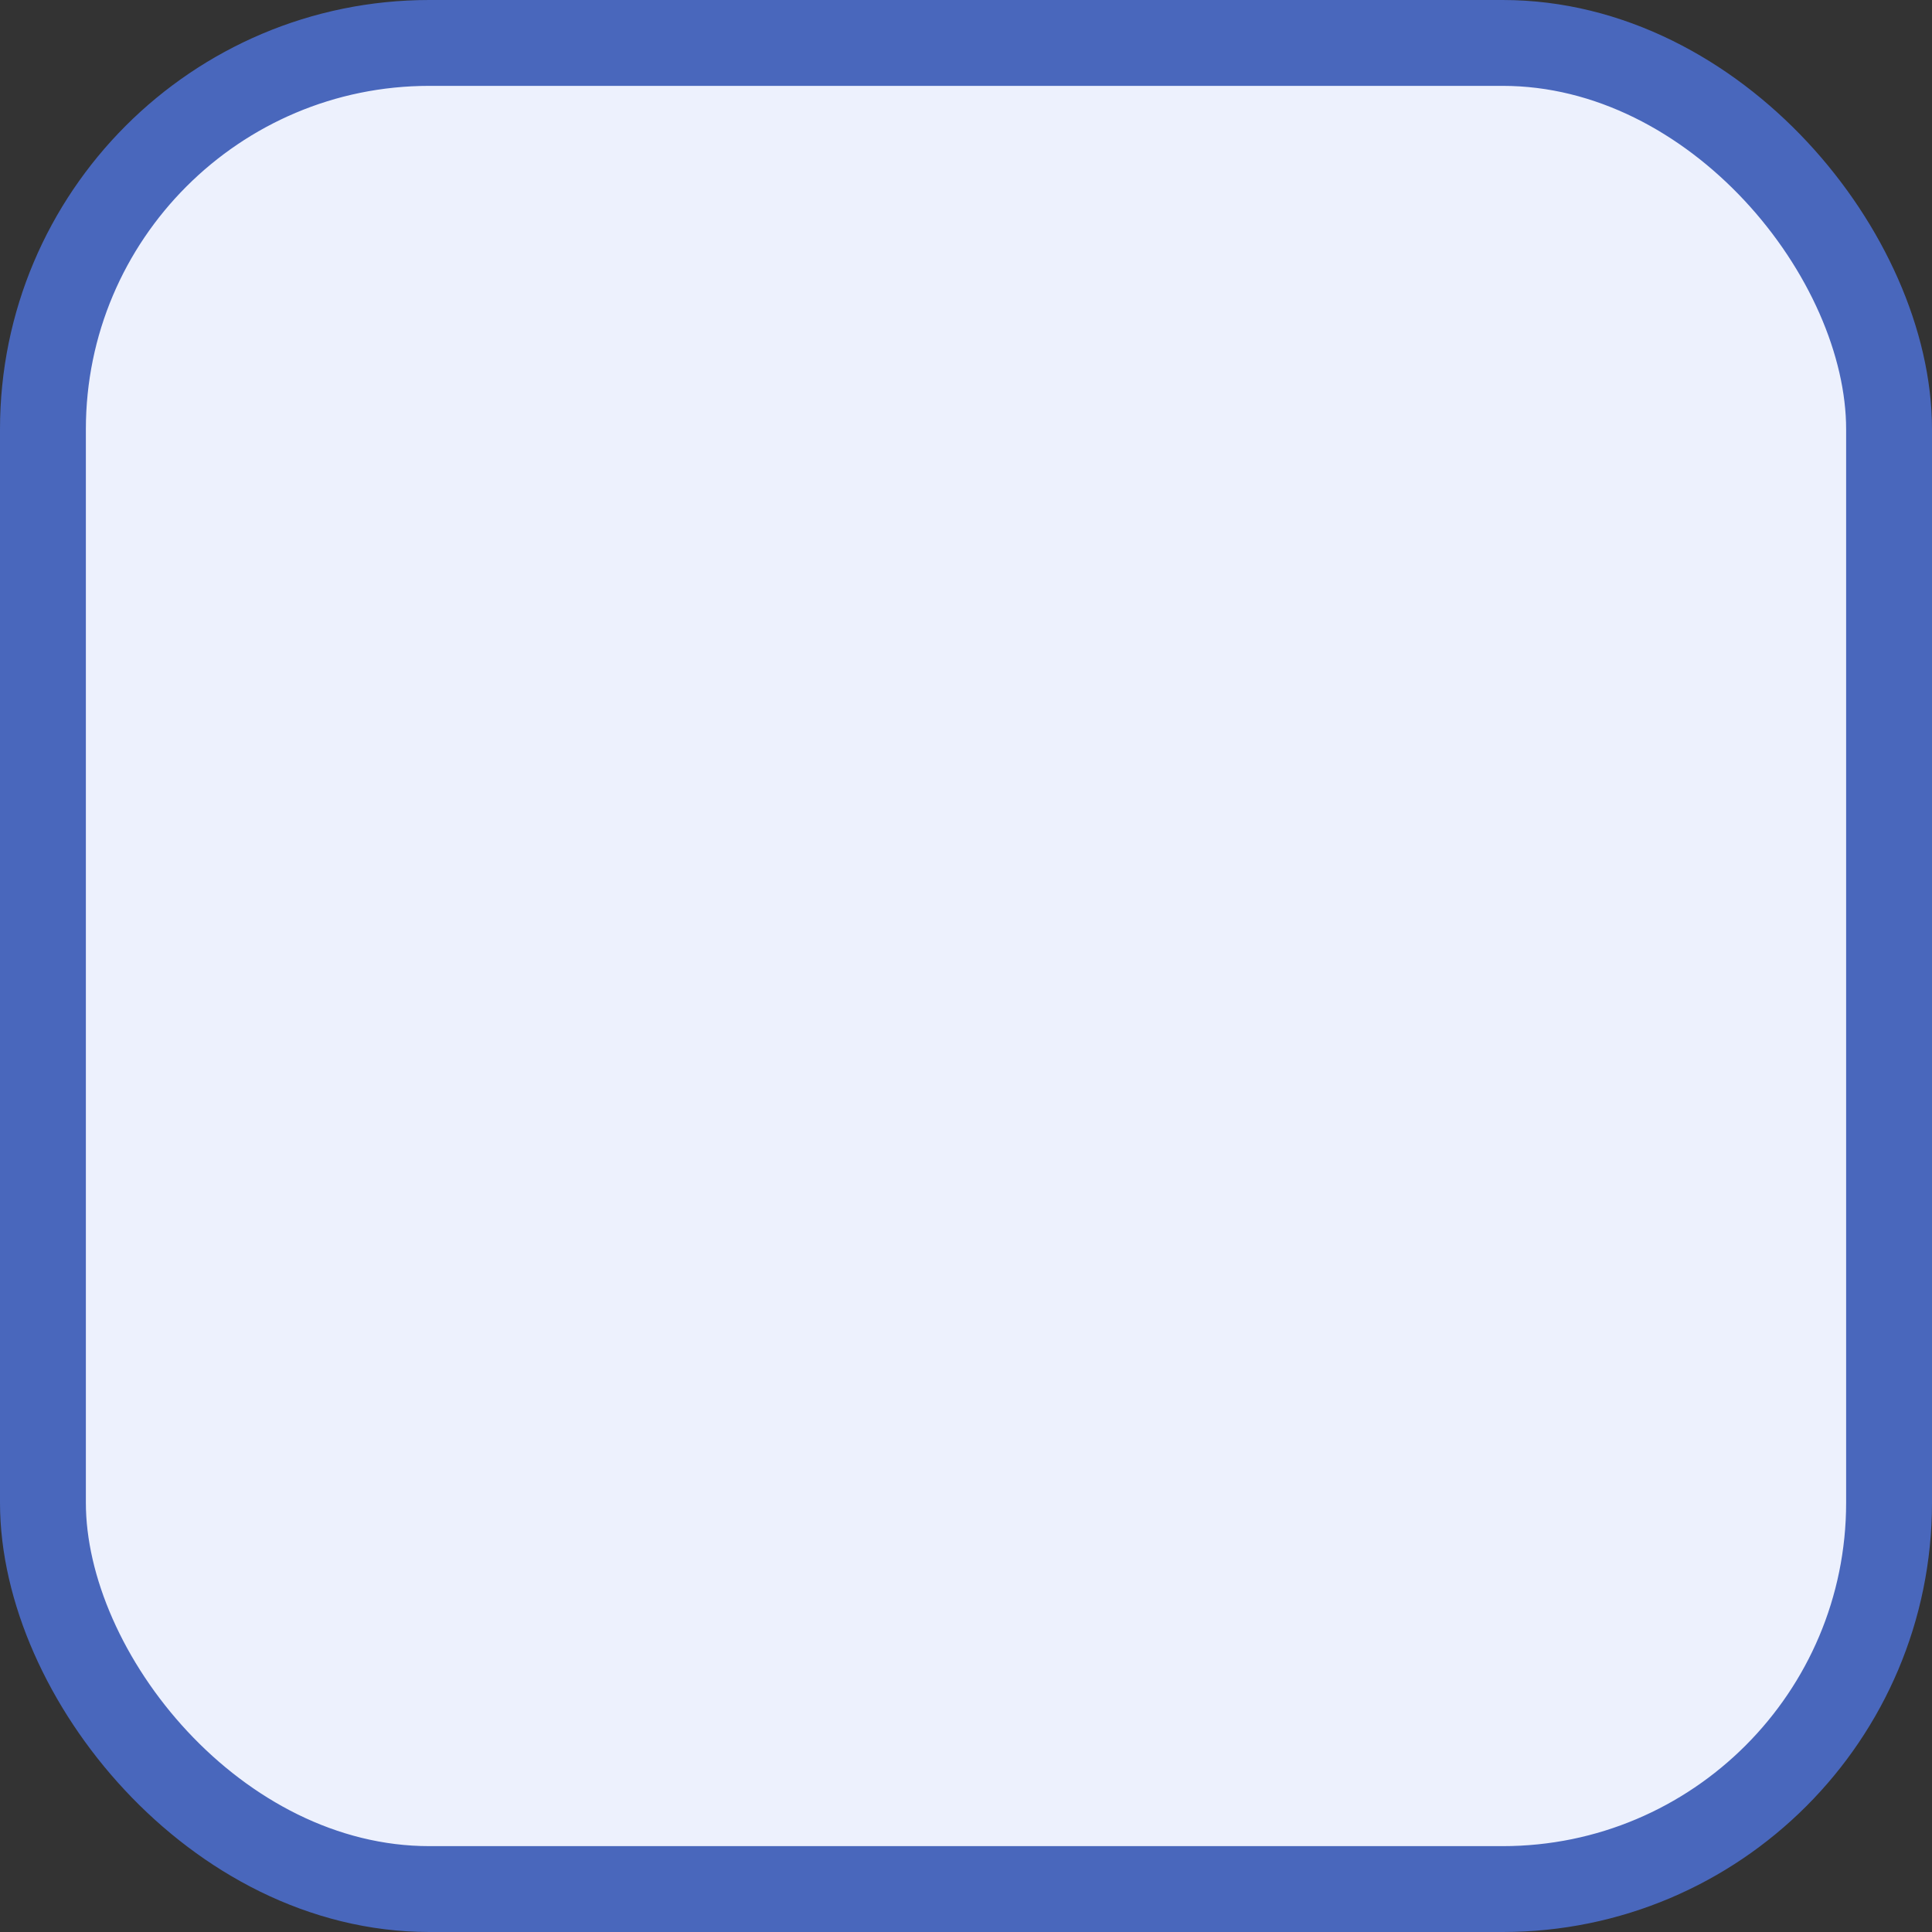 <?xml version="1.0" encoding="UTF-8"?> <svg xmlns="http://www.w3.org/2000/svg" width="45" height="45" viewBox="0 0 45 45" fill="none"><rect x="0" y="0" width="45" height="45" fill="#333333" stroke="none"/> <rect x="1" y="1" width="43" height="43" rx="9" fill="#EDF1FD" stroke="#4967BC" stroke-width="2"></rect> </svg> 